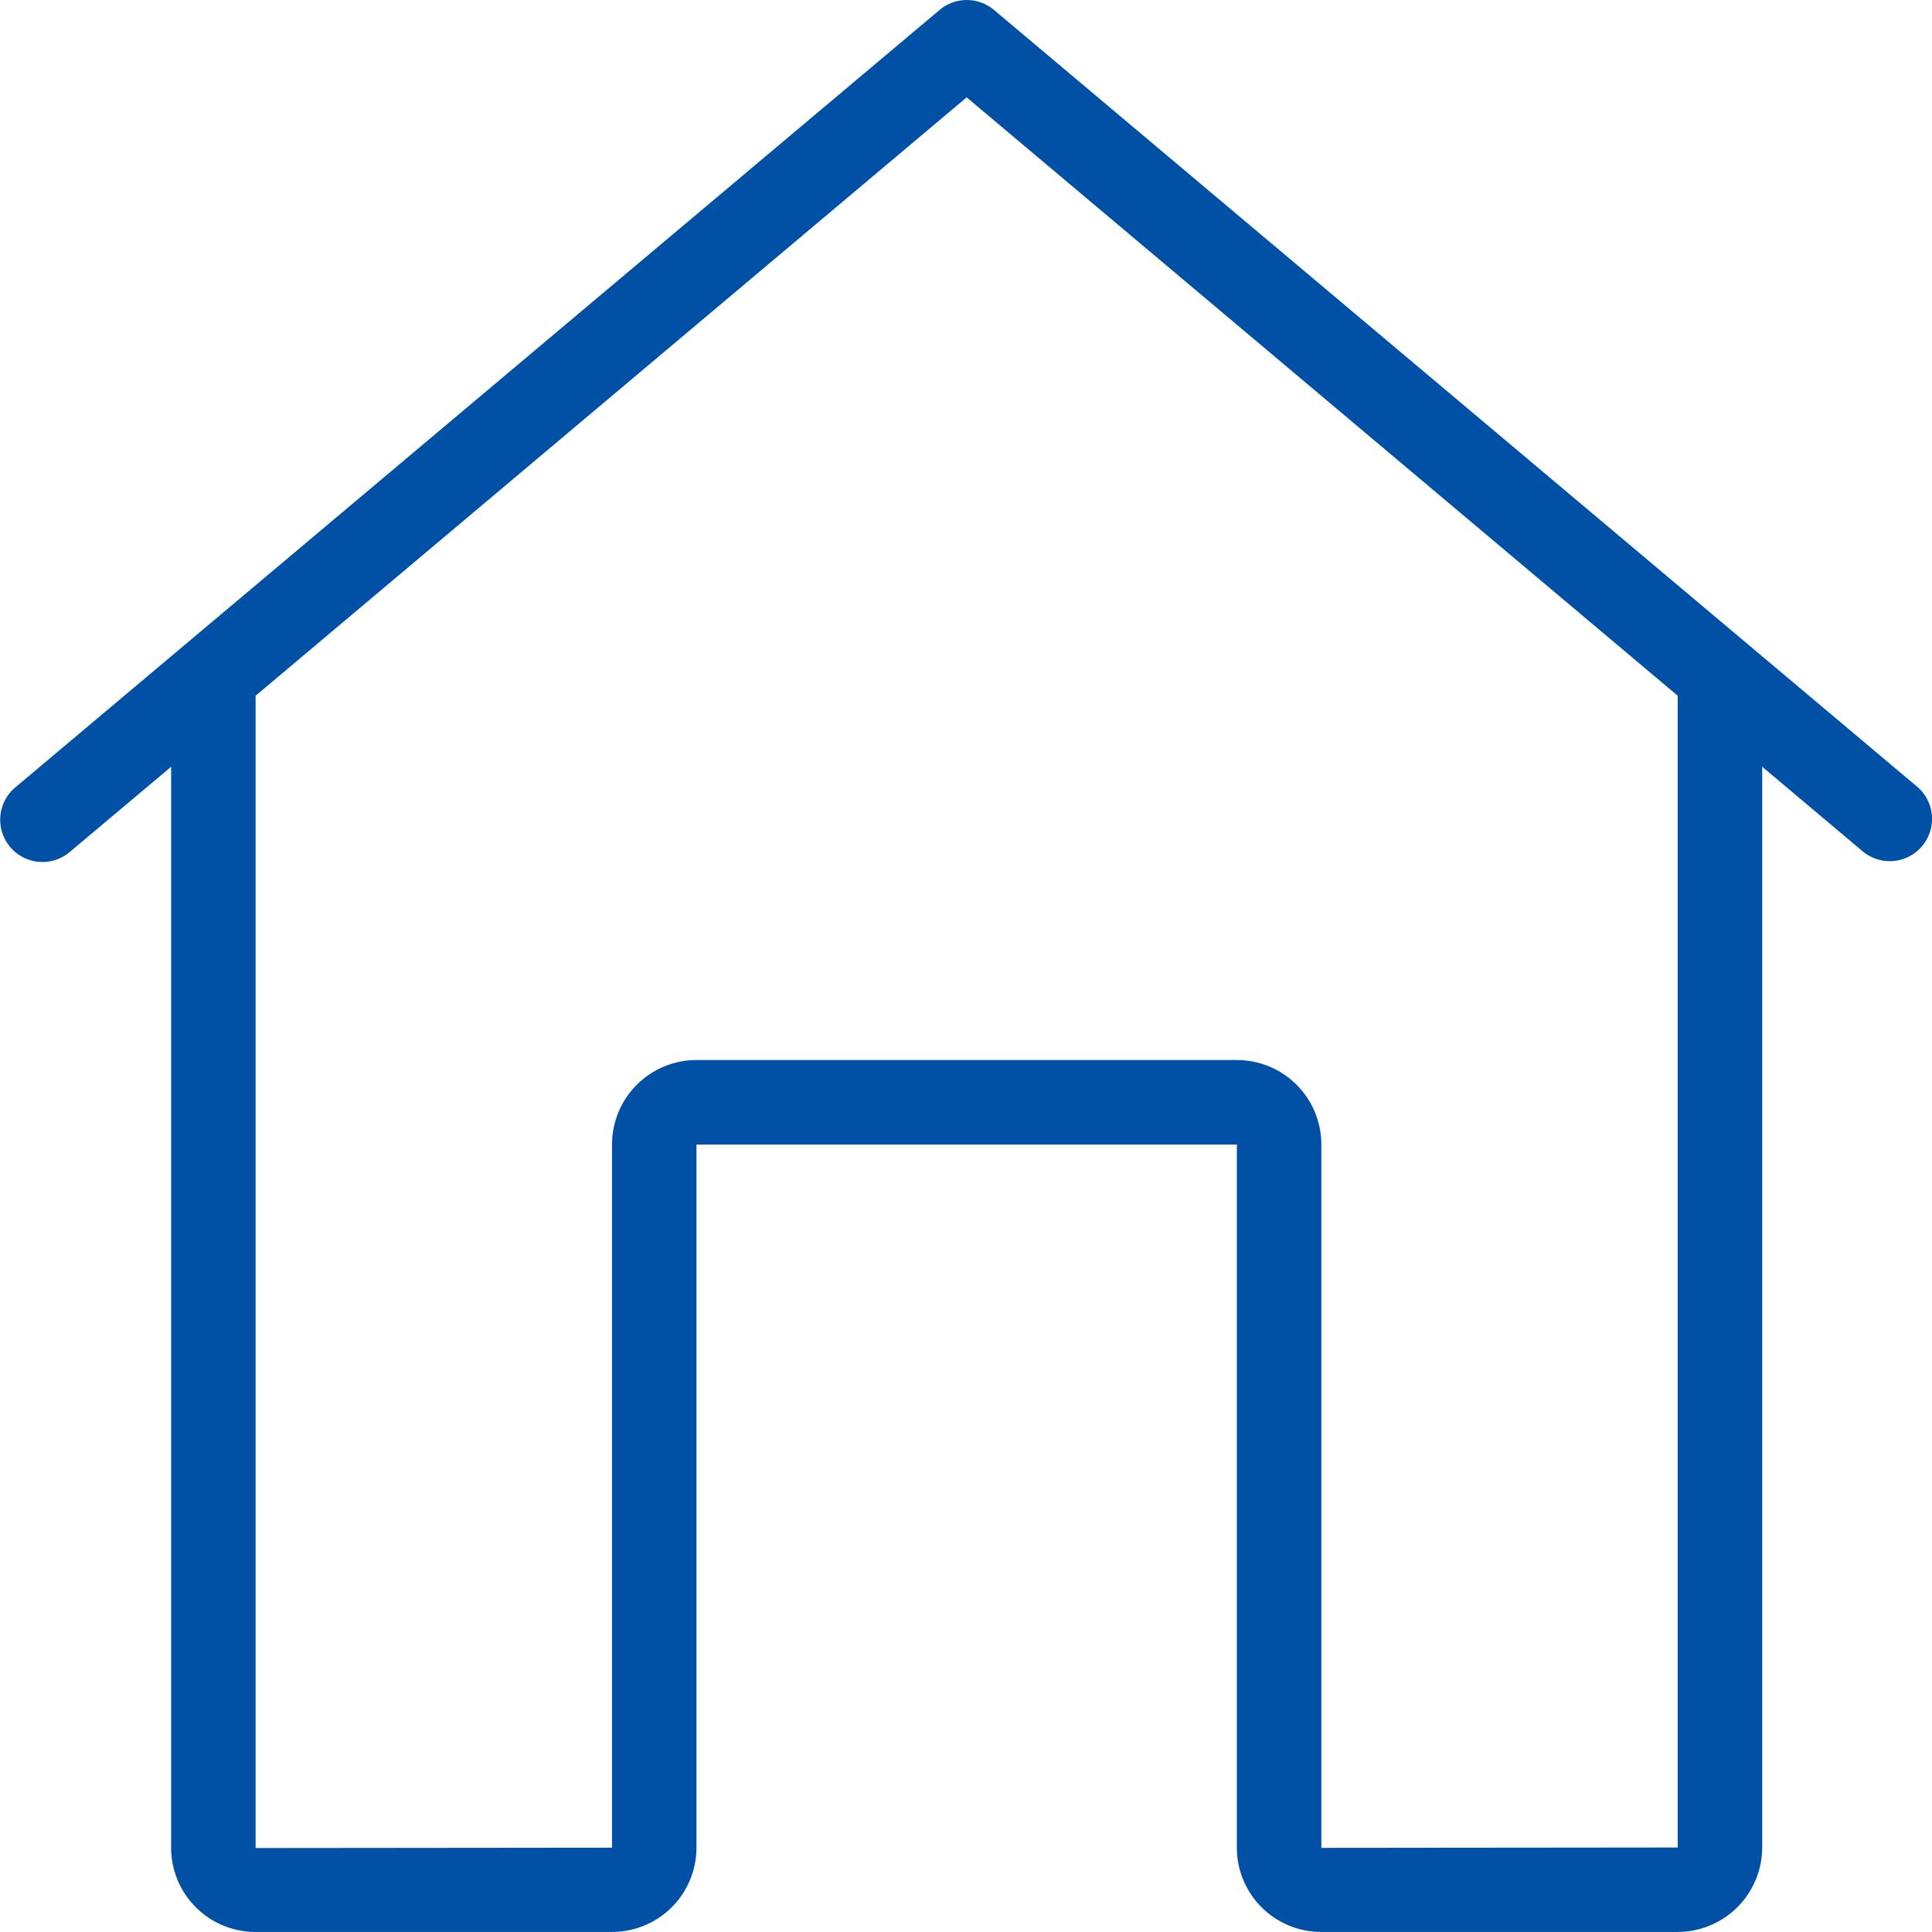 <svg id="mortgages-icon-pbb" xmlns="http://www.w3.org/2000/svg" width="56" height="56" viewBox="0 0 56 56">
  <path id="icon-mortgages-pbb-56" d="M28.2.289a1.225,1.225,0,0,1,1.574,0L56.528,22.8a1.225,1.225,0,1,1-1.576,1.876l-2.91-2.45V53.563A2.452,2.452,0,0,1,49.593,56H39.263a2.444,2.444,0,0,1-2.448-2.44V33.178H21.151V53.563A2.444,2.444,0,0,1,18.7,56H8.372a2.443,2.443,0,0,1-2.448-2.44V22.228L3.011,24.676A1.225,1.225,0,1,1,1.437,22.8ZM39.264,53.563l10.329-.01V20.168L28.983,2.824,8.373,20.168v33.4l10.331-.01V33.178a2.449,2.449,0,0,1,2.448-2.45H36.816a2.449,2.449,0,0,1,2.448,2.45Z" transform="translate(-0.964 -0.002)" fill="#0051a5" fill-rule="evenodd"/>
  <g id="_56px_container" data-name="56px container">
    <rect id="_56px_container-2" data-name="56px container" width="56" height="56" fill="none"/>
  </g>
</svg>
